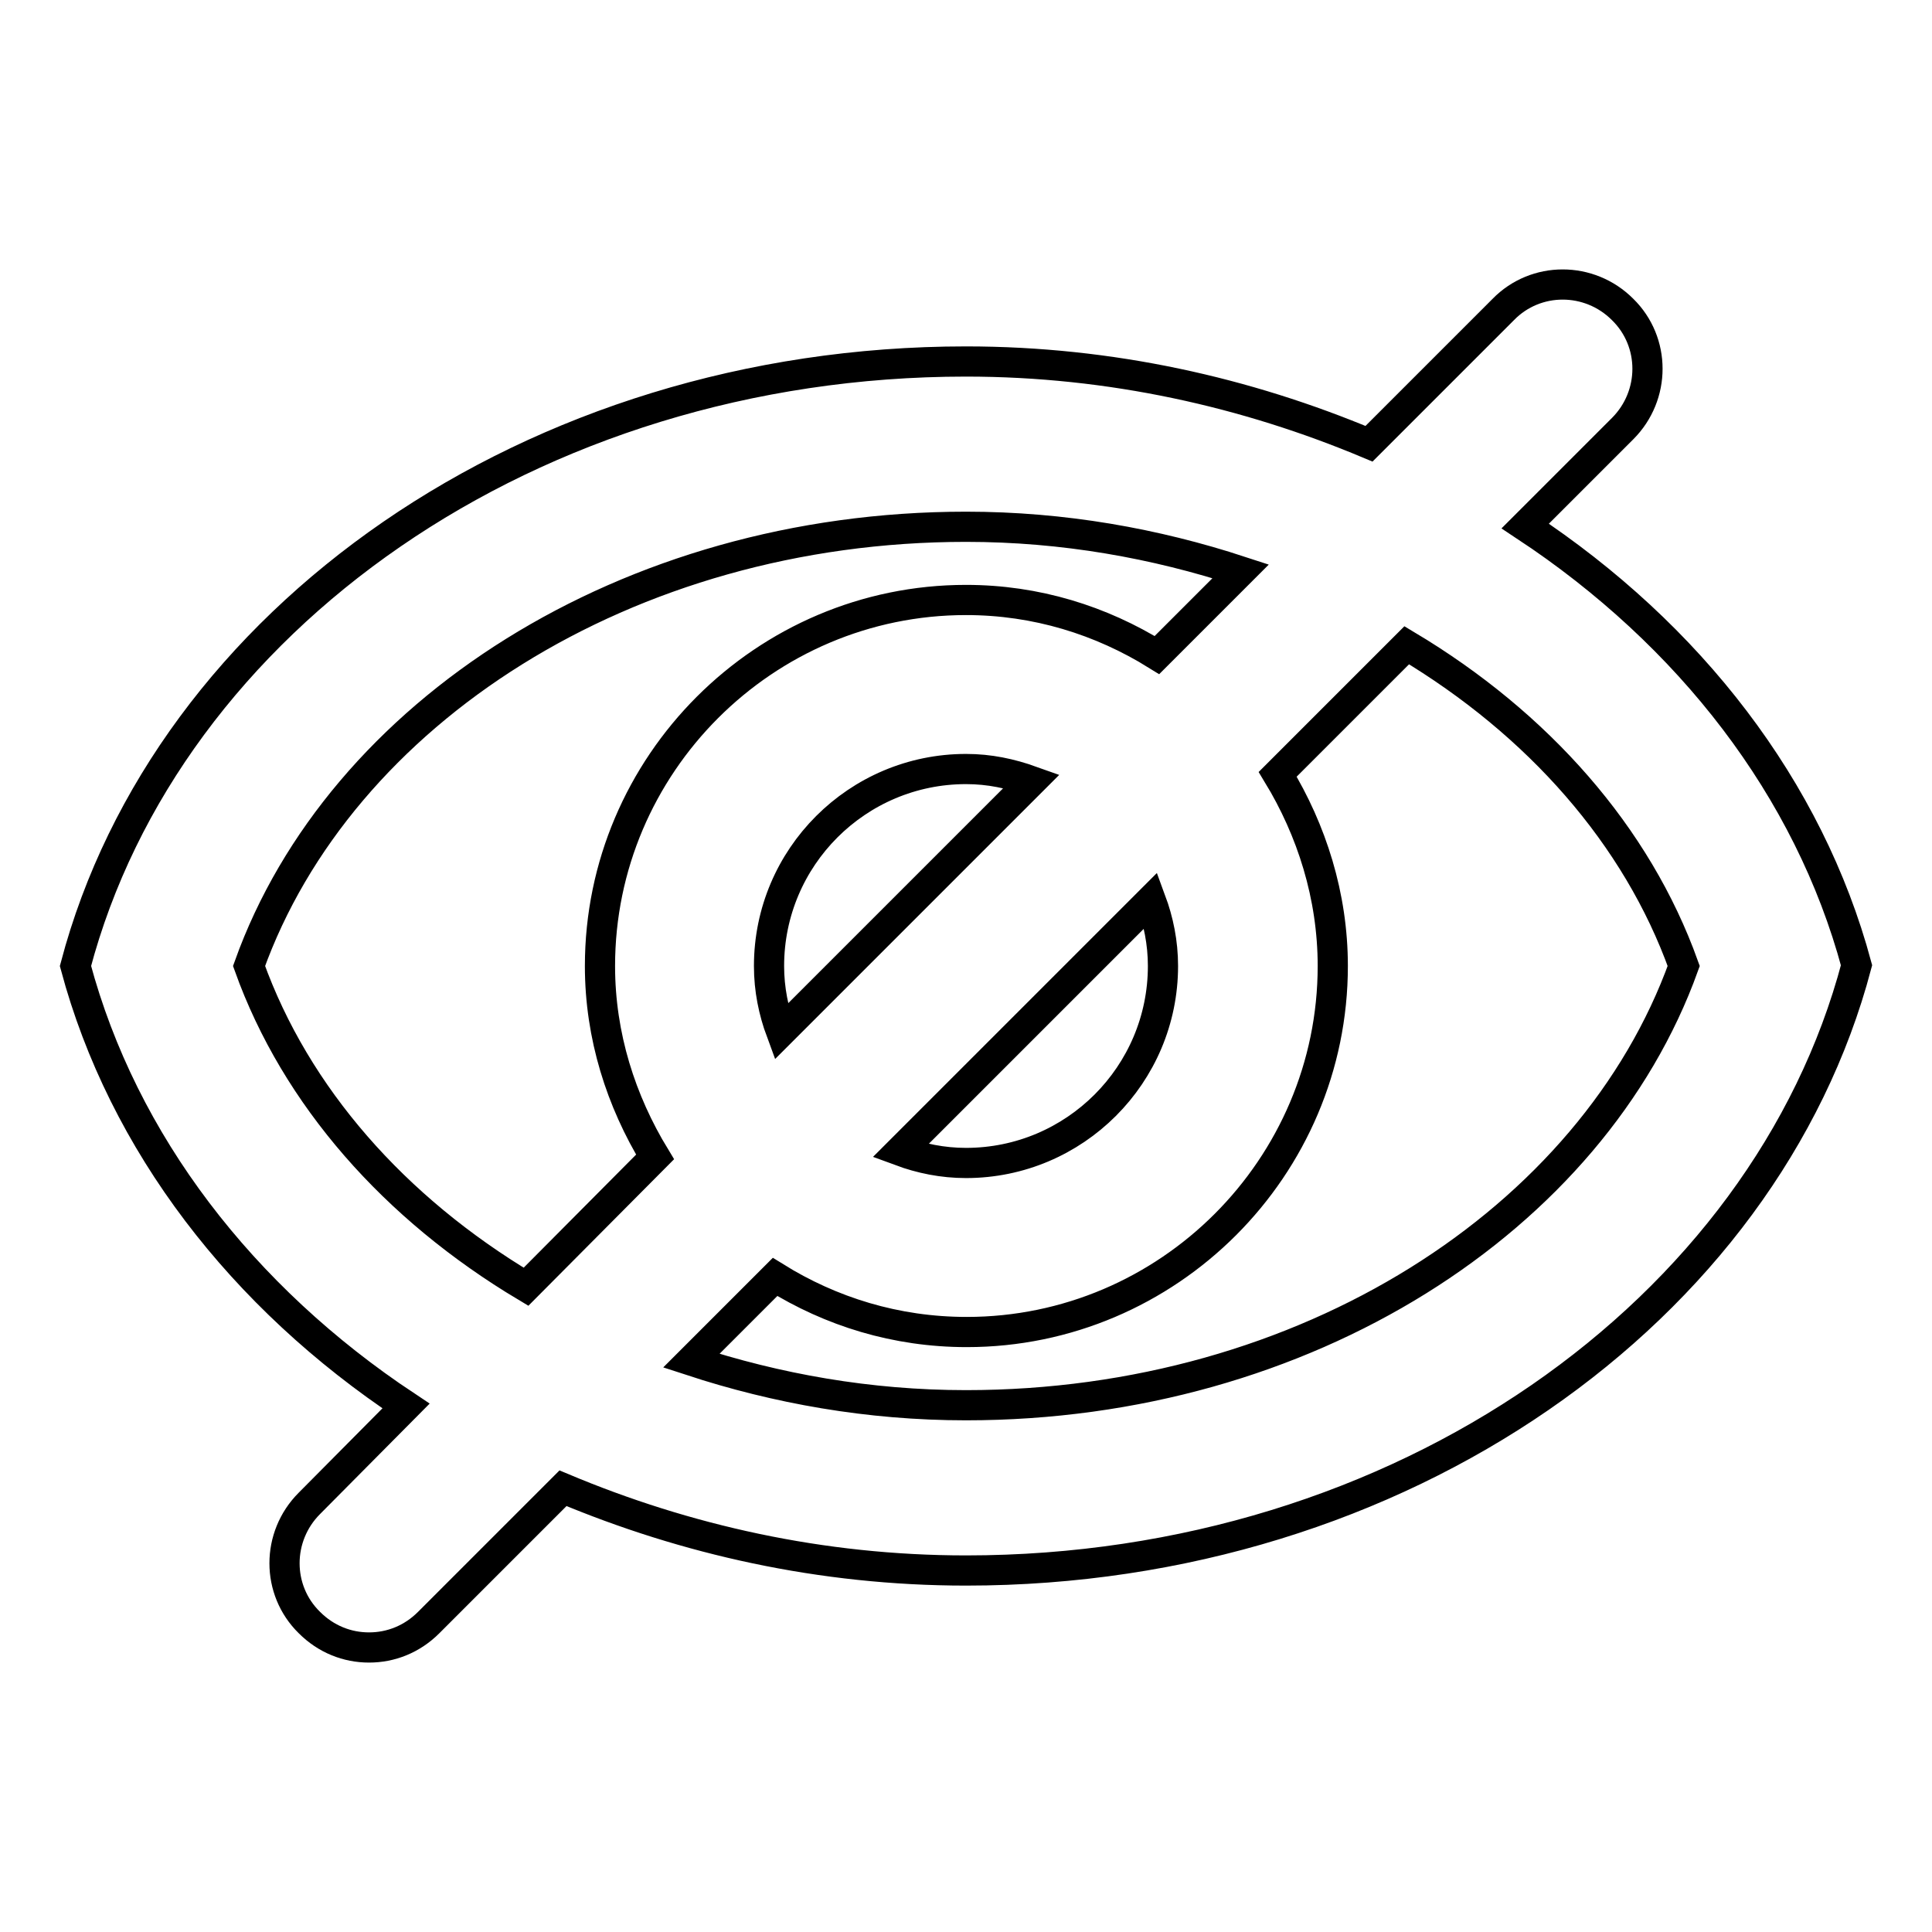 <?xml version="1.0" encoding="utf-8"?>
<!-- Svg Vector Icons : http://www.onlinewebfonts.com/icon -->
<!DOCTYPE svg PUBLIC "-//W3C//DTD SVG 1.1//EN" "http://www.w3.org/Graphics/SVG/1.1/DTD/svg11.dtd">
<svg version="1.1" xmlns="http://www.w3.org/2000/svg" xmlns:xlink="http://www.w3.org/1999/xlink" x="0px" y="0px" viewBox="0 0 256 256" enable-background="new 0 0 256 256" xml:space="preserve">
<g> <path stroke-width="4" fill-opacity="0" stroke="#000000"  d="M202.1,69.7l12.9-12.9c4.4-4.4,4.4-11.5,0-15.8c-4.4-4.4-11.5-4.4-15.8,0l-17.8,17.8 C165.2,52,147.2,47.9,128,47.9C70.4,47.9,22.1,82.2,10,128c6.3,23.5,22.1,43.9,43.8,58.3L41,199.2c-4.4,4.4-4.4,11.5,0,15.8 c2.2,2.2,5,3.3,7.9,3.3c2.9,0,5.7-1.1,7.9-3.3l17.8-17.8c16.2,6.8,34.2,10.9,53.4,10.9c57.6,0,105.9-34.4,118-80.2 C239.7,104.5,223.9,84.1,202.1,69.7z M69.7,170.5C52.3,160.1,39.2,145.3,33,128c12-33.5,50-58.2,95-58.2c12.9,0,25.1,2.2,36.4,5.9 l-11.1,11.1c-7.4-4.6-16-7.3-25.3-7.3c-26.7,0-48.5,21.8-48.5,48.5c0,9.3,2.8,17.9,7.3,25.3L69.7,170.5z M152.5,119.3 c1,2.7,1.6,5.6,1.6,8.7c0,14.4-11.7,26.1-26.1,26.1c-3.1,0-6-0.6-8.7-1.6L152.5,119.3z M103.5,136.7c-1-2.7-1.6-5.6-1.6-8.7 c0-14.4,11.7-26.1,26.1-26.1c3.1,0,5.9,0.6,8.7,1.6L103.5,136.7z M128,186.2c-12.9,0-25.1-2.2-36.4-5.9l11.1-11.1 c7.4,4.6,16,7.3,25.4,7.3c26.7,0,48.5-21.8,48.5-48.5c0-9.3-2.8-18-7.3-25.4l17.1-17.1c17.4,10.4,30.5,25.2,36.7,42.5 C211,161.6,173,186.2,128,186.2z"/></g>
</svg>